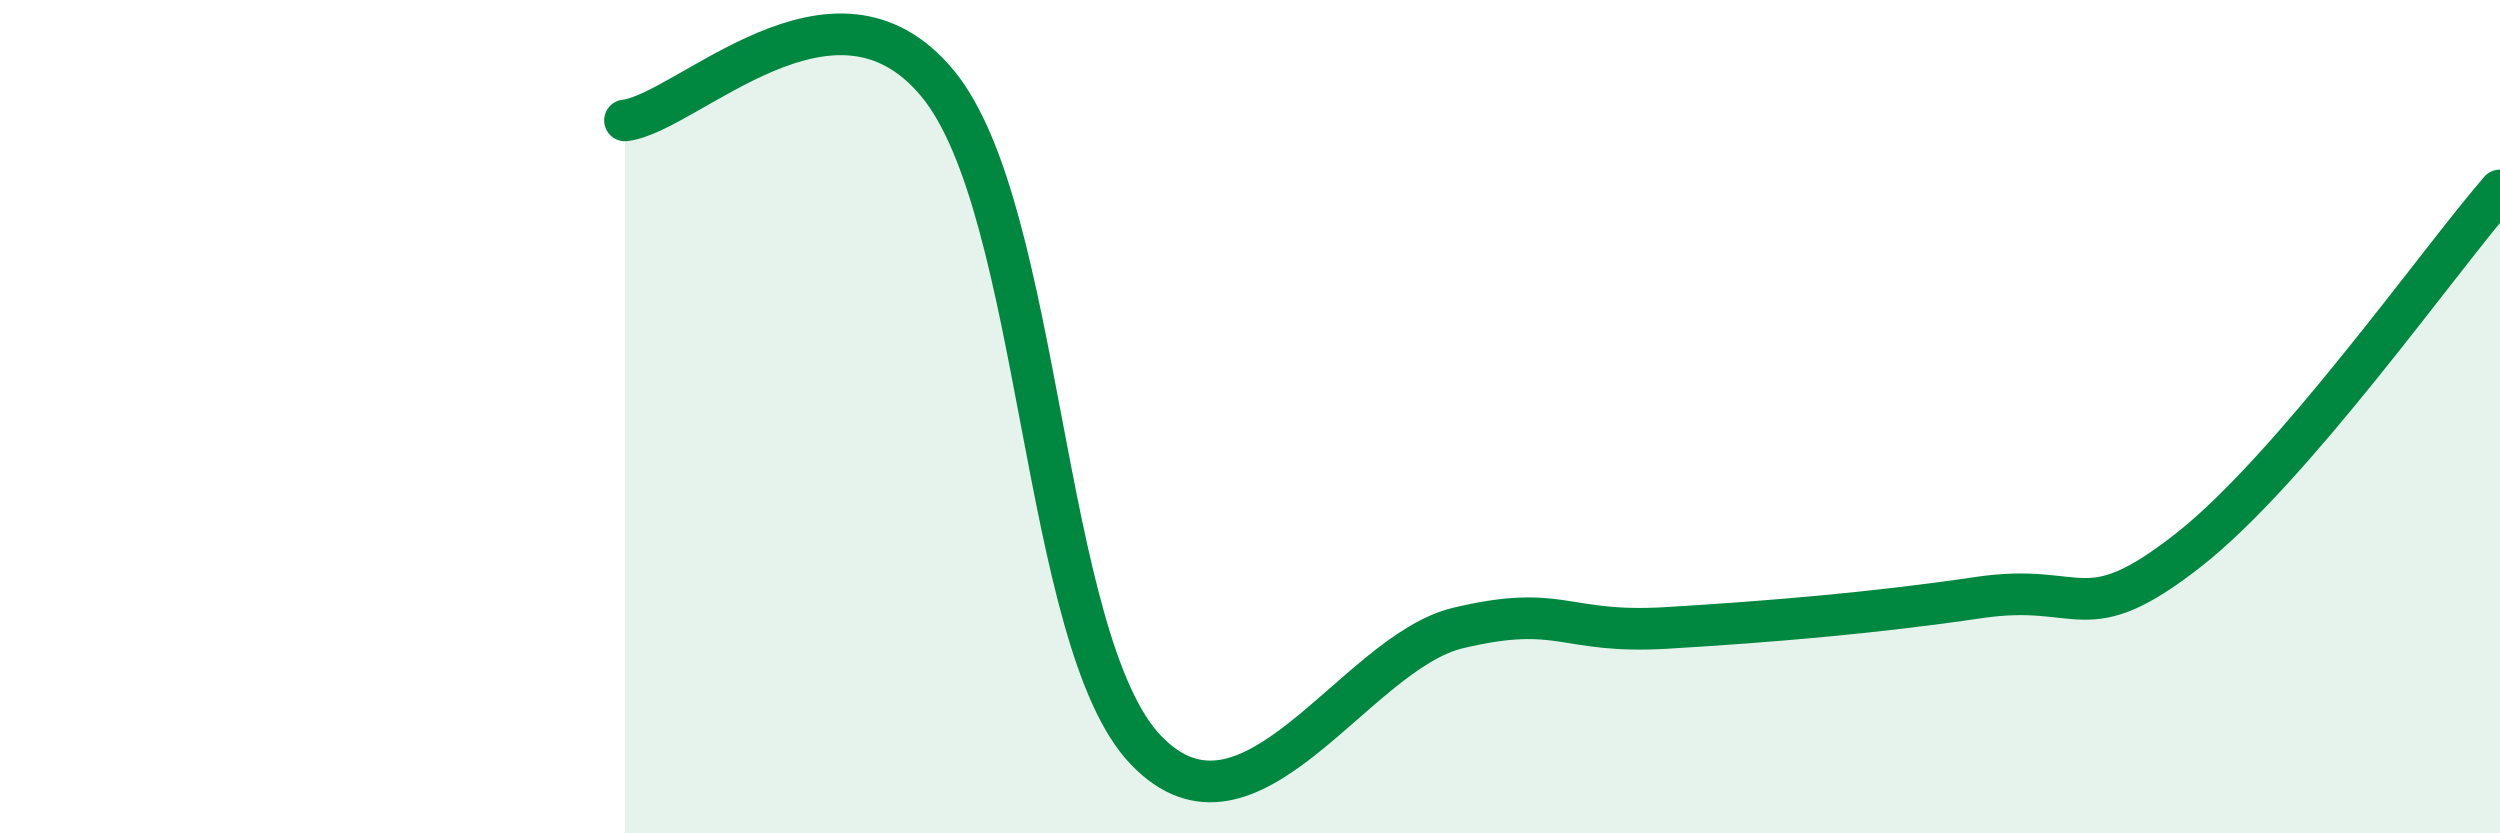 
    <svg width="60" height="20" viewBox="0 0 60 20" xmlns="http://www.w3.org/2000/svg">
      <path
        d="M 15,2.89 C 16.5,2.71 20,-1.02 22.5,2 C 25,5.02 25,15.39 27.5,18 C 30,20.61 32.5,15.66 35,15.07 C 37.5,14.48 37.5,15.22 40,15.07 C 42.5,14.92 45,14.71 47.5,14.34 C 50,13.97 50,15.17 52.5,13.22 C 55,11.27 58.5,6.3 60,4.57L60 20L15 20Z"
        fill="#008740"
        opacity="0.1"
        stroke-linecap="round"
        stroke-linejoin="round"
      />
      <path
        d="M 15,2.89 C 16.5,2.71 20,-1.02 22.5,2 C 25,5.02 25,15.39 27.5,18 C 30,20.61 32.5,15.66 35,15.07 C 37.5,14.48 37.5,15.22 40,15.07 C 42.5,14.92 45,14.71 47.5,14.34 C 50,13.97 50,15.17 52.5,13.22 C 55,11.27 58.5,6.3 60,4.57"
        stroke="#008740"
        stroke-width="1"
        fill="none"
        stroke-linecap="round"
        stroke-linejoin="round"
      />
    </svg>
  
